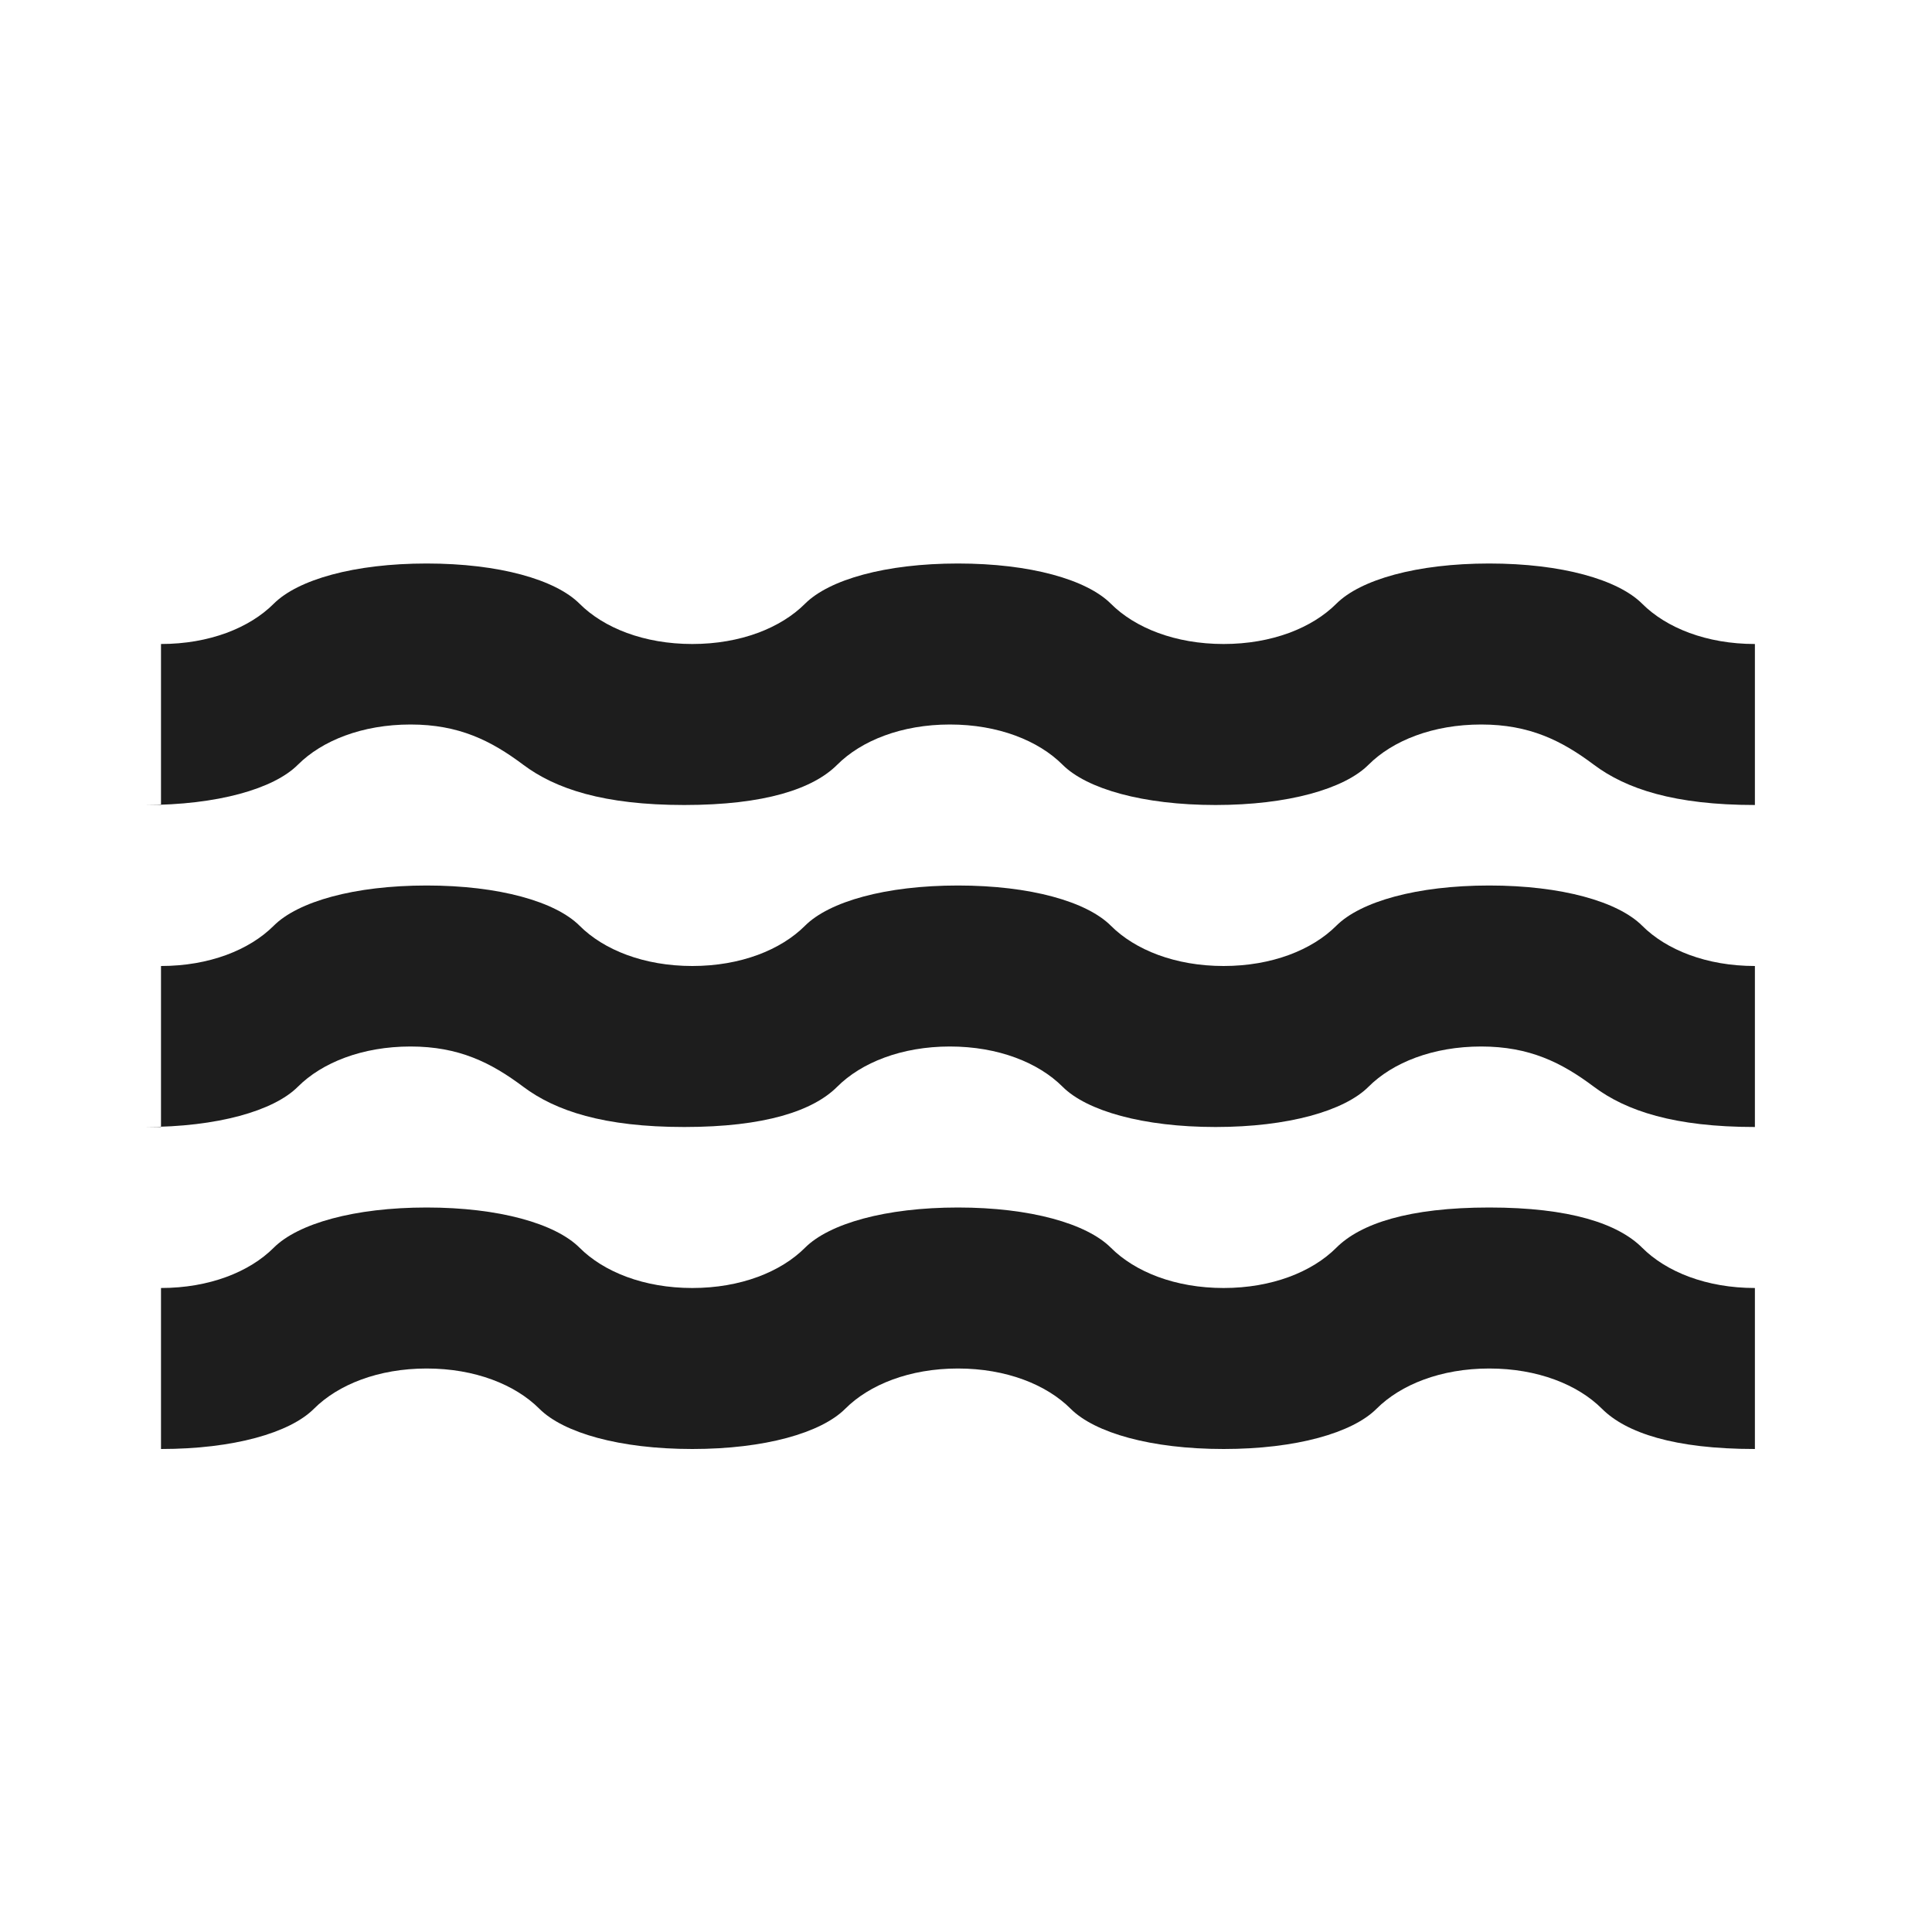 <?xml version="1.0" encoding="UTF-8"?>
<svg id="Layer_1" data-name="Layer 1" xmlns="http://www.w3.org/2000/svg" version="1.1" viewBox="0 0 24 24">
  <defs>
    <style>
      .cls-1 {
        fill: #1d1d1d;
        stroke-width: 0px;
      }
    </style>
  </defs>
  <path class="cls-1" d="M2,18v-2c.6,0,1.1-.2,1.4-.5.3-.3,1-.5,1.9-.5s1.6.2,1.9.5.8.5,1.4.5,1.1-.2,1.4-.5,1-.5,1.9-.5,1.6.2,1.9.5.8.5,1.4.5,1.1-.2,1.4-.5.9-.5,1.9-.5,1.6.2,1.9.5.8.5,1.4.5v2c-1,0-1.6-.2-1.9-.5-.3-.3-.8-.5-1.4-.5s-1.1.2-1.4.5c-.3.3-1,.5-1.9.5s-1.6-.2-1.9-.5c-.3-.3-.8-.5-1.4-.5s-1.1.2-1.4.5c-.3.3-1,.5-1.9.5s-1.6-.2-1.9-.5c-.3-.3-.8-.5-1.4-.5s-1.1.2-1.4.5c-.3.3-1,.5-1.9.5ZM2,14v-2c.6,0,1.1-.2,1.4-.5.3-.3,1-.5,1.9-.5s1.6.2,1.9.5c.3.3.8.5,1.4.5s1.1-.2,1.4-.5c.3-.3,1-.5,1.9-.5s1.6.2,1.9.5c.3.3.8.5,1.4.5s1.1-.2,1.4-.5c.3-.3,1-.5,1.9-.5s1.6.2,1.9.5c.3.3.8.5,1.4.5v2c-1,0-1.6-.2-2-.5s-.8-.5-1.4-.5-1.1.2-1.4.5-1,.5-1.9.5-1.6-.2-1.9-.5-.8-.5-1.4-.5-1.1.2-1.4.5-.9.5-1.9.5-1.6-.2-2-.5-.8-.5-1.4-.5-1.1.2-1.4.5-1,.5-1.9.5ZM2,10v-2c.6,0,1.1-.2,1.4-.5.3-.3,1-.5,1.9-.5s1.6.2,1.9.5.8.5,1.4.5,1.1-.2,1.4-.5,1-.5,1.9-.5,1.6.2,1.9.5.8.5,1.4.5,1.1-.2,1.4-.5,1-.5,1.9-.5,1.6.2,1.9.5.8.5,1.4.5v2c-1,0-1.6-.2-2-.5s-.8-.5-1.4-.5-1.1.2-1.4.5-1,.5-1.9.5-1.6-.2-1.9-.5-.8-.5-1.4-.5-1.1.2-1.4.5-.9.5-1.9.5-1.6-.2-2-.5-.8-.5-1.4-.5-1.1.2-1.4.5-1,.5-1.9.5Z"/>
</svg>